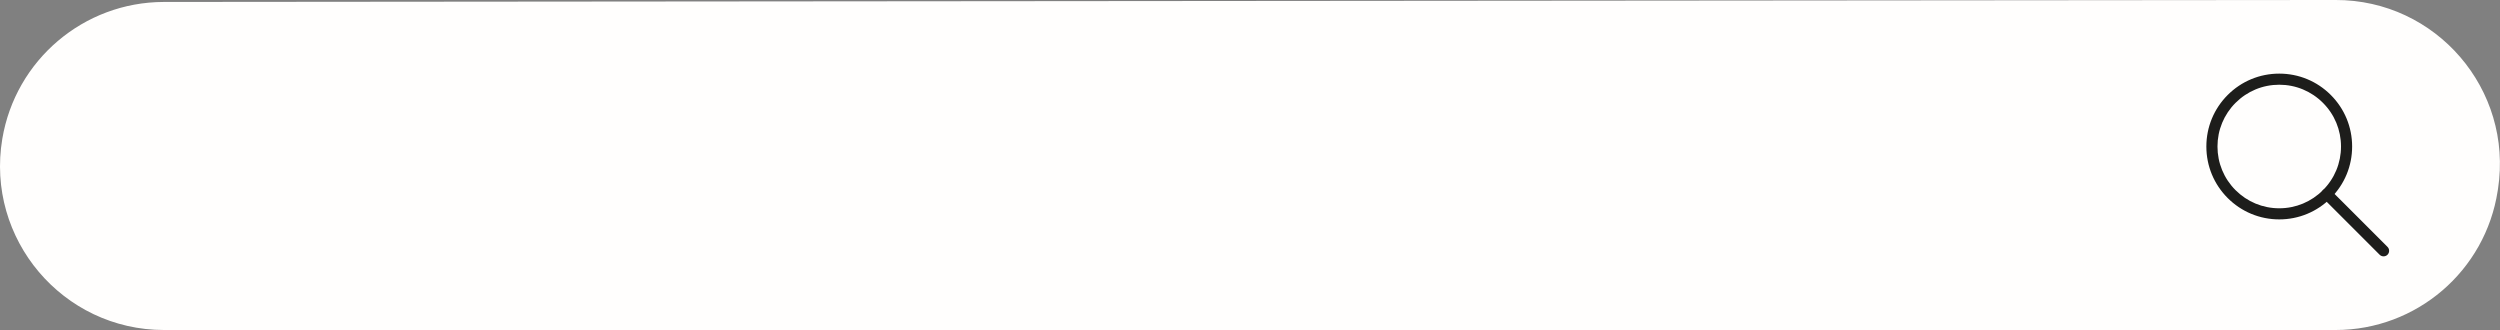 <?xml version="1.0" encoding="UTF-8" standalone="no"?><svg xmlns="http://www.w3.org/2000/svg" xmlns:xlink="http://www.w3.org/1999/xlink" fill="#000000" height="191.3" preserveAspectRatio="xMidYMid meet" version="1" viewBox="0.0 0.0 1449.3 191.3" width="1449.3" zoomAndPan="magnify"><rect x="0.0" y="0.0" width="1449.3" height="191.3" fill="#808080" stroke="none"/><defs><clipPath id="a"><path d="M 0 0 L 1449.262 0 L 1449.262 191.309 L 0 191.309 Z M 0 0"/></clipPath></defs><g><g clip-path="url(#a)" id="change1_1"><path d="M 94.906 1.133 L 1353.941 -0.004 C 1412.289 -0.129 1456.988 51.84 1448.141 109.512 L 1447.961 110.648 C 1440.84 157.051 1400.922 191.309 1353.969 191.309 L 95.113 191.309 C 36.328 191.309 -8.375 138.504 1.328 80.527 C 8.98 34.781 48.527 1.23 94.906 1.133" fill="#fffefd"/></g><g id="change2_1"><path d="M 1321.328 49.117 C 1311.762 49.117 1302.781 52.848 1296 59.617 C 1289.238 66.367 1285.52 75.387 1285.52 84.934 C 1285.52 94.504 1289.238 103.496 1296 110.246 C 1302.781 117.02 1311.762 120.746 1321.328 120.746 C 1330.898 120.746 1339.879 117.02 1346.648 110.246 C 1353.41 103.496 1357.129 94.504 1357.129 84.934 C 1357.129 75.387 1353.41 66.367 1346.648 59.617 C 1339.879 52.848 1330.898 49.117 1321.328 49.117 Z M 1321.328 127.188 C 1310.039 127.188 1299.43 122.789 1291.449 114.82 C 1283.469 106.828 1279.07 96.234 1279.07 84.934 C 1279.07 73.652 1283.469 63.039 1291.449 55.047 C 1299.43 47.074 1310.039 42.68 1321.328 42.68 C 1332.621 42.68 1343.219 47.074 1351.199 55.047 C 1359.191 63.039 1363.578 73.652 1363.578 84.934 C 1363.578 96.234 1359.191 106.828 1351.199 114.82 C 1343.219 122.789 1332.621 127.188 1321.328 127.188" fill="#1d1d1b"/></g><g id="change2_2"><path d="M 1381.801 148.613 C 1380.98 148.613 1380.148 148.305 1379.531 147.684 L 1346.648 114.82 C 1345.391 113.555 1345.391 111.512 1346.648 110.246 C 1347.898 109.004 1349.961 109.004 1351.199 110.246 L 1384.078 143.109 C 1385.34 144.371 1385.34 146.414 1384.078 147.684 C 1383.461 148.305 1382.621 148.613 1381.801 148.613" fill="#1d1d1b"/></g></g></svg>